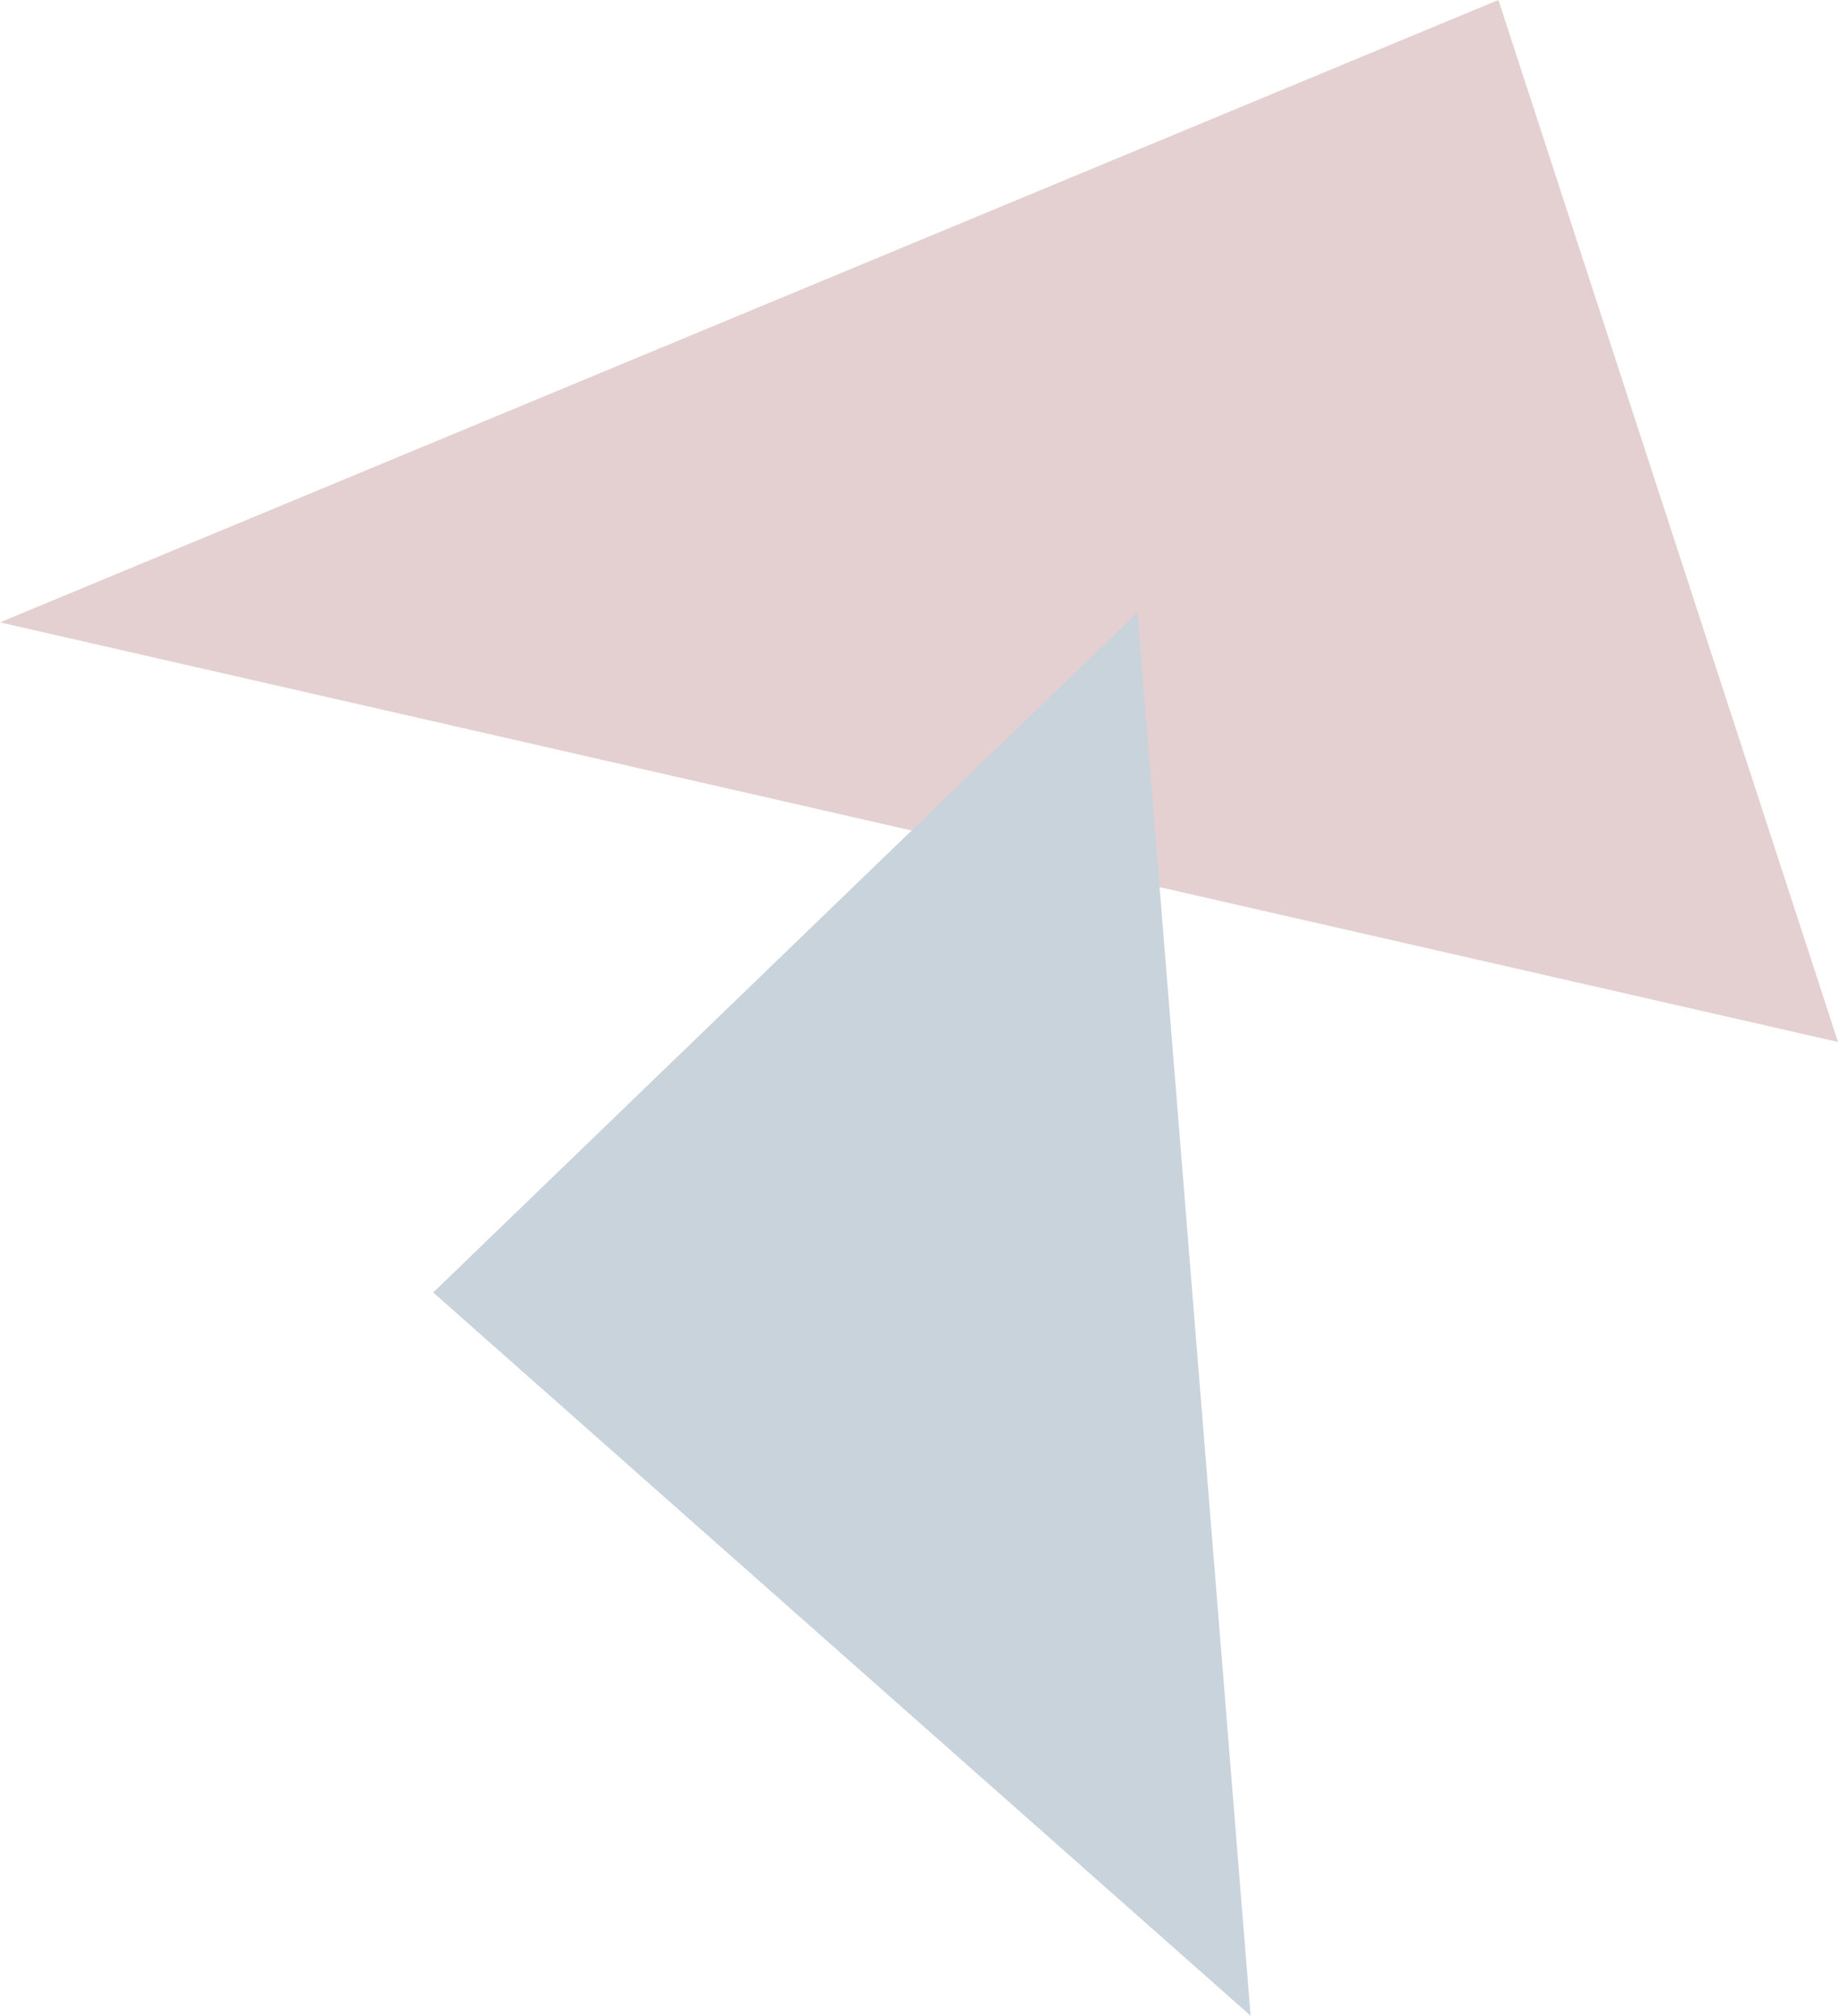 <svg xmlns="http://www.w3.org/2000/svg" width="307.41" height="337.114" viewBox="0 0 307.41 337.114">
  <g id="グループ_12001" data-name="グループ 12001" transform="translate(-1010.154 -3583.271)" opacity="0.217">
    <path id="パス_31017" data-name="パス 31017" d="M-3129.846-6183.639l307.41,70.179-56.8-174.27Z" transform="translate(4140 9871)" fill="#802328"/>
    <path id="パス_31018" data-name="パス 31018" d="M-3057.39-6071.567l136.706,120.952-18.922-234.679Z" transform="translate(4140 9871)" fill="#01315d"/>
  </g>
</svg>
